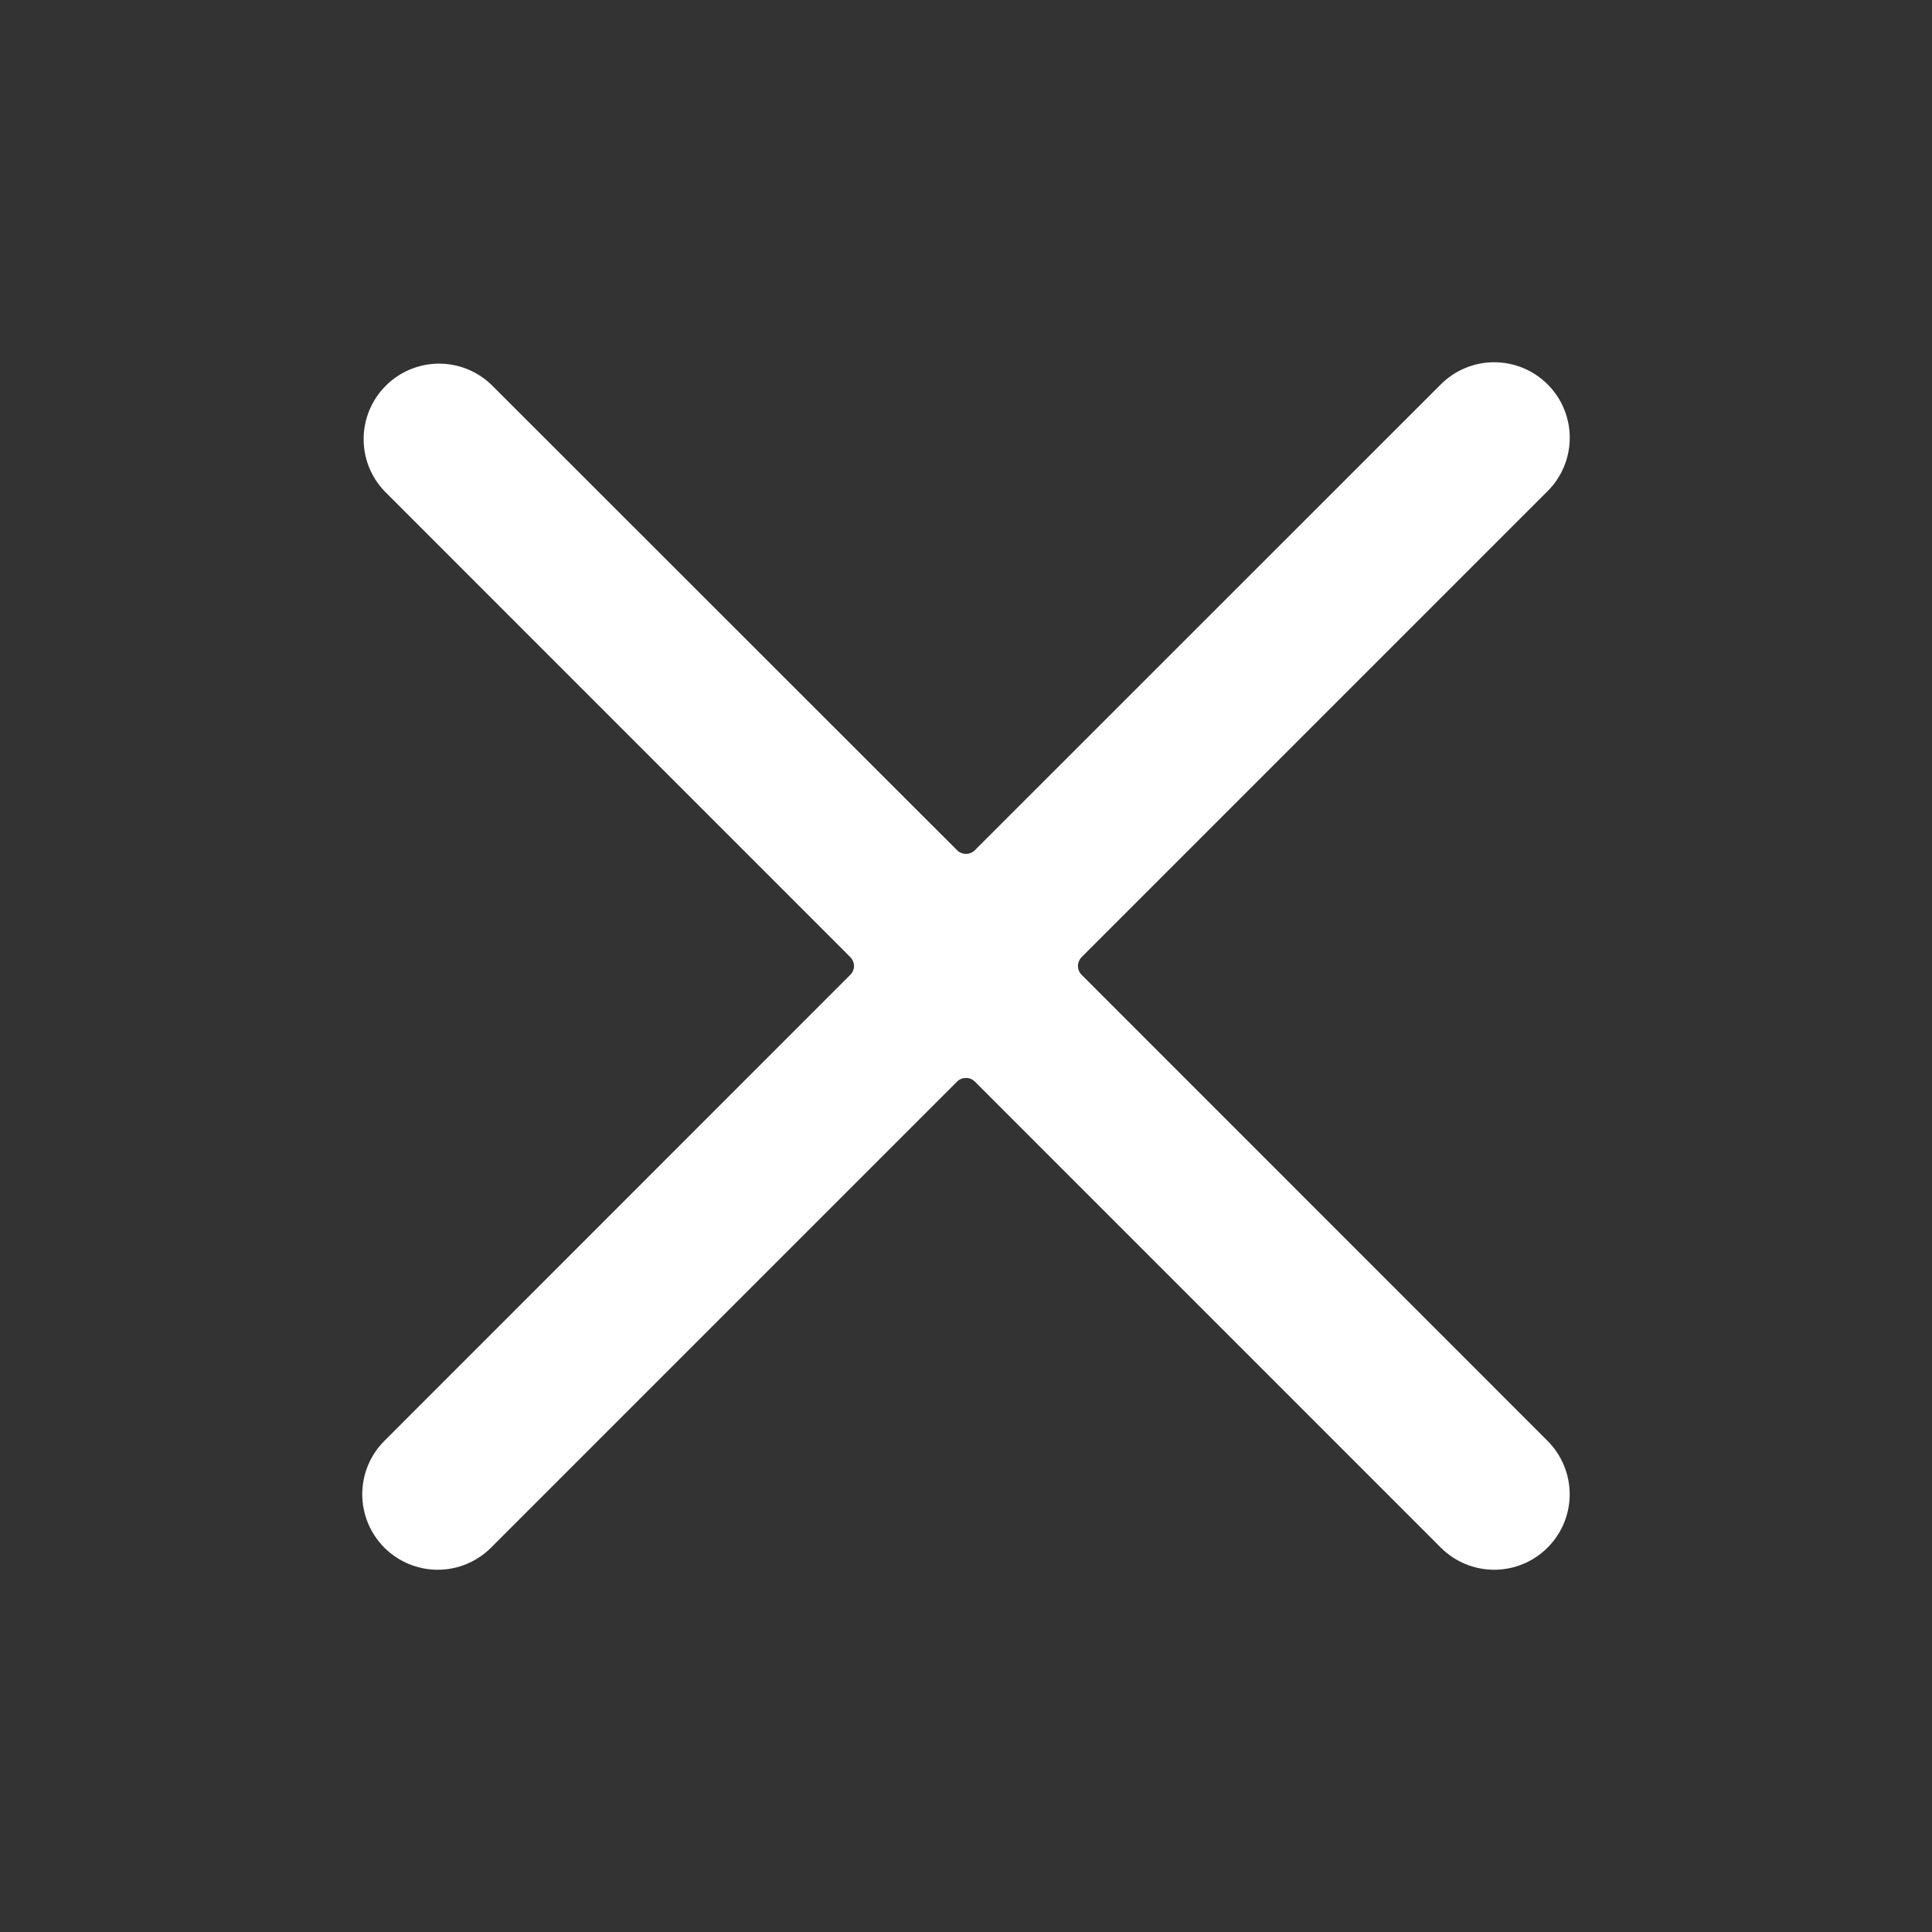<svg width="32" height="32" viewBox="0 0 32 32" fill="none" xmlns="http://www.w3.org/2000/svg">
<rect x="0" y="0" width="32" height="32" fill="#333333" stroke="none"/>
<path d="M17.916 16.147C17.896 16.128 17.881 16.105 17.87 16.08C17.86 16.054 17.854 16.027 17.854 16C17.854 15.973 17.86 15.945 17.87 15.92C17.881 15.895 17.896 15.872 17.916 15.852L25.634 8.134C25.869 7.9 26 7.581 26 7.25C26 6.918 25.868 6.6 25.633 6.366C25.398 6.131 25.08 6 24.748 6C24.417 6 24.099 6.132 23.864 6.367L16.147 14.082C16.128 14.101 16.105 14.117 16.079 14.127C16.054 14.138 16.027 14.143 15.999 14.143C15.972 14.143 15.945 14.138 15.92 14.127C15.894 14.117 15.871 14.101 15.852 14.082L8.133 6.367C7.897 6.142 7.582 6.019 7.256 6.023C6.93 6.028 6.619 6.159 6.389 6.39C6.158 6.62 6.027 6.932 6.023 7.258C6.019 7.583 6.142 7.898 6.367 8.134L14.083 15.852C14.103 15.872 14.118 15.895 14.129 15.92C14.139 15.945 14.145 15.973 14.145 16C14.145 16.027 14.139 16.054 14.129 16.08C14.118 16.105 14.103 16.128 14.083 16.147L6.366 23.866C6.132 24.1 6 24.418 6 24.75C6 25.081 6.132 25.399 6.366 25.634C6.601 25.868 6.919 26 7.25 26C7.582 26 7.9 25.868 8.134 25.633L15.852 17.915C15.871 17.895 15.894 17.88 15.92 17.869C15.945 17.859 15.972 17.854 15.999 17.854C16.027 17.854 16.054 17.859 16.079 17.869C16.105 17.88 16.128 17.895 16.147 17.915L23.864 25.633C24.099 25.868 24.417 26 24.748 26C25.08 26 25.398 25.868 25.632 25.634C25.867 25.4 25.999 25.082 25.999 24.75C25.999 24.419 25.867 24.101 25.633 23.866L17.916 16.147Z" fill="white"/>
</svg>
